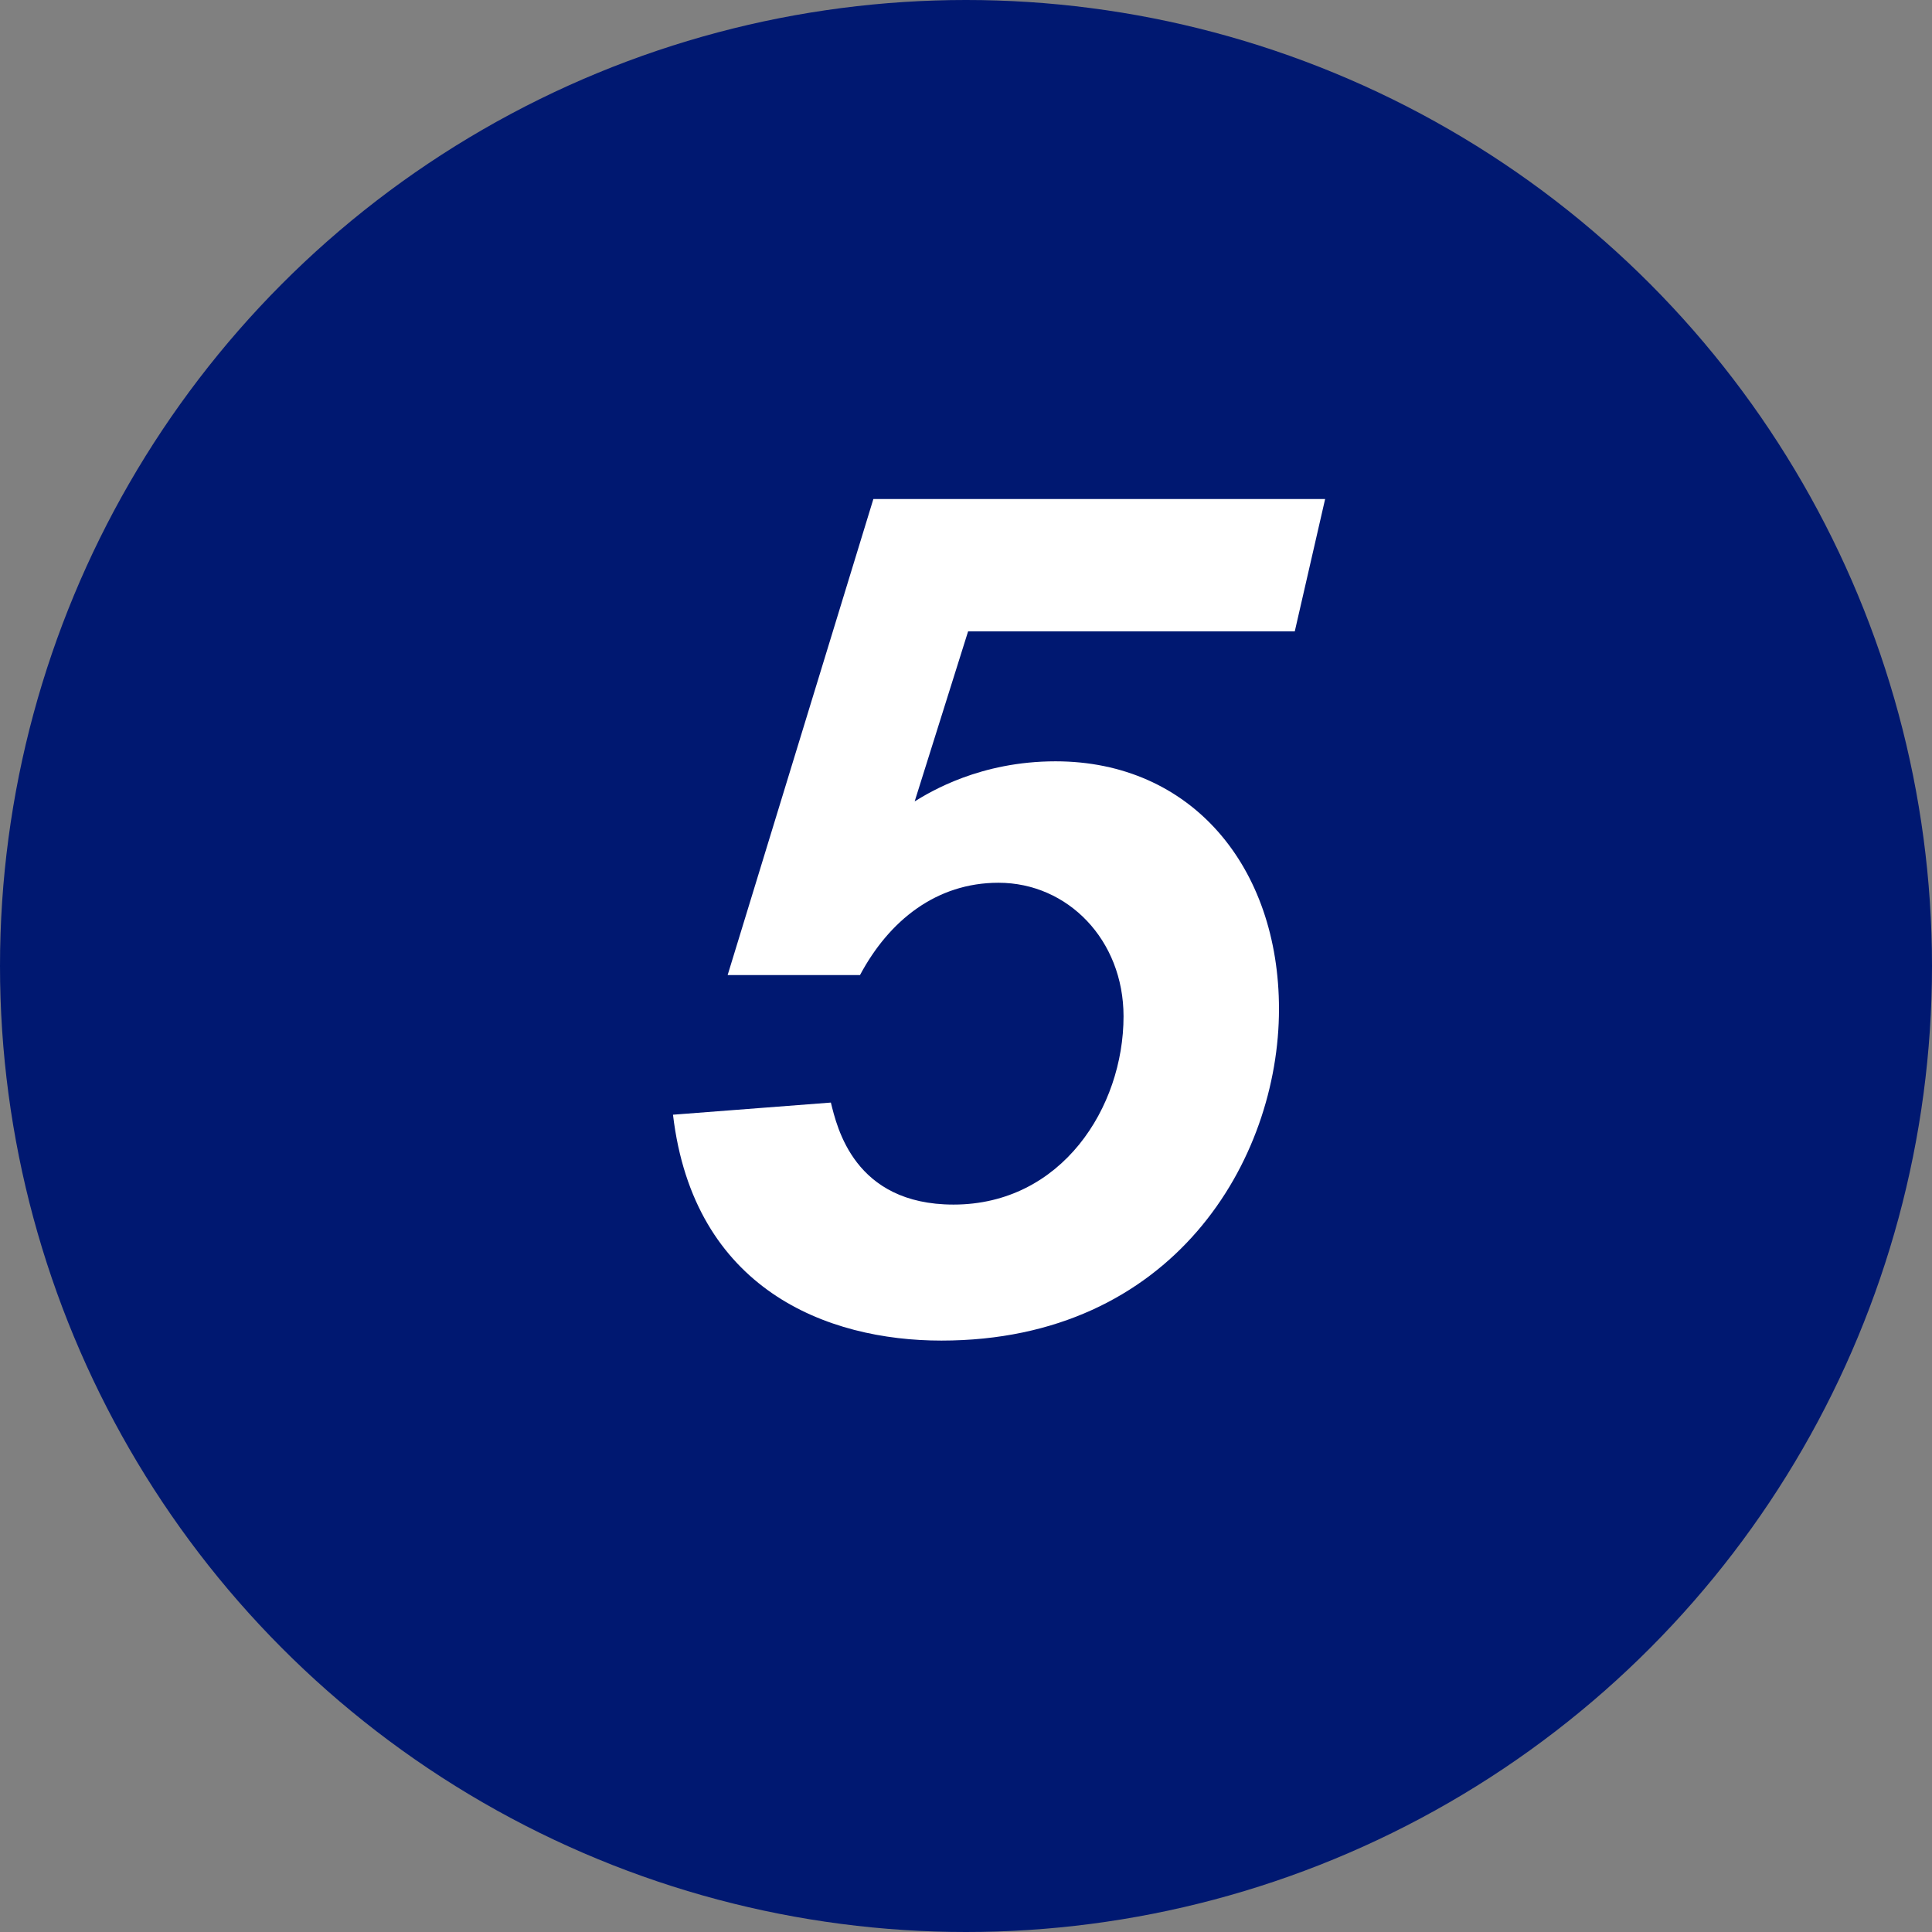 <?xml version="1.0" encoding="UTF-8"?>
<svg width="35px" height="35px" viewBox="0 0 35 35" version="1.1" xmlns="http://www.w3.org/2000/svg" xmlns:xlink="http://www.w3.org/1999/xlink">
    <rect x="0" y="0" width="35" height="35" fill="#808080" stroke="none"/>
    <title>Group 14 Copy</title>
    <g id="Page-1" stroke="none" stroke-width="1" fill="none" fill-rule="evenodd">
        <g id="会社情報-copy-111" transform="translate(-1043, -3456)">
            <g id="Group-14-Copy" transform="translate(1043, 3456)">
                <circle id="Oval-Copy-9" fill="#001871" cx="17.5" cy="17.5" r="17.5"></circle>
                <g id="5" transform="translate(12.192, 9.04)" fill="#FFFFFF" fill-rule="nonzero">
                    <path d="M3.63,0 L0.99,8.624 L3.388,8.624 C3.916,7.634 4.774,6.952 5.896,6.952 C7.15,6.952 8.162,7.986 8.162,9.372 C8.162,11.022 7.04,12.782 5.082,12.782 C3.278,12.782 2.97,11.374 2.86,10.934 L0,11.154 C0.374,14.322 2.794,15.246 4.862,15.246 C9.064,15.246 10.978,11.968 10.978,9.24 C10.978,6.666 9.394,4.752 6.93,4.752 C5.566,4.752 4.664,5.302 4.378,5.478 L5.346,2.398 L11.264,2.398 L11.814,0 L3.63,0 Z" id="Path"></path>
                </g>
            </g>
        </g>
    </g>
</svg>